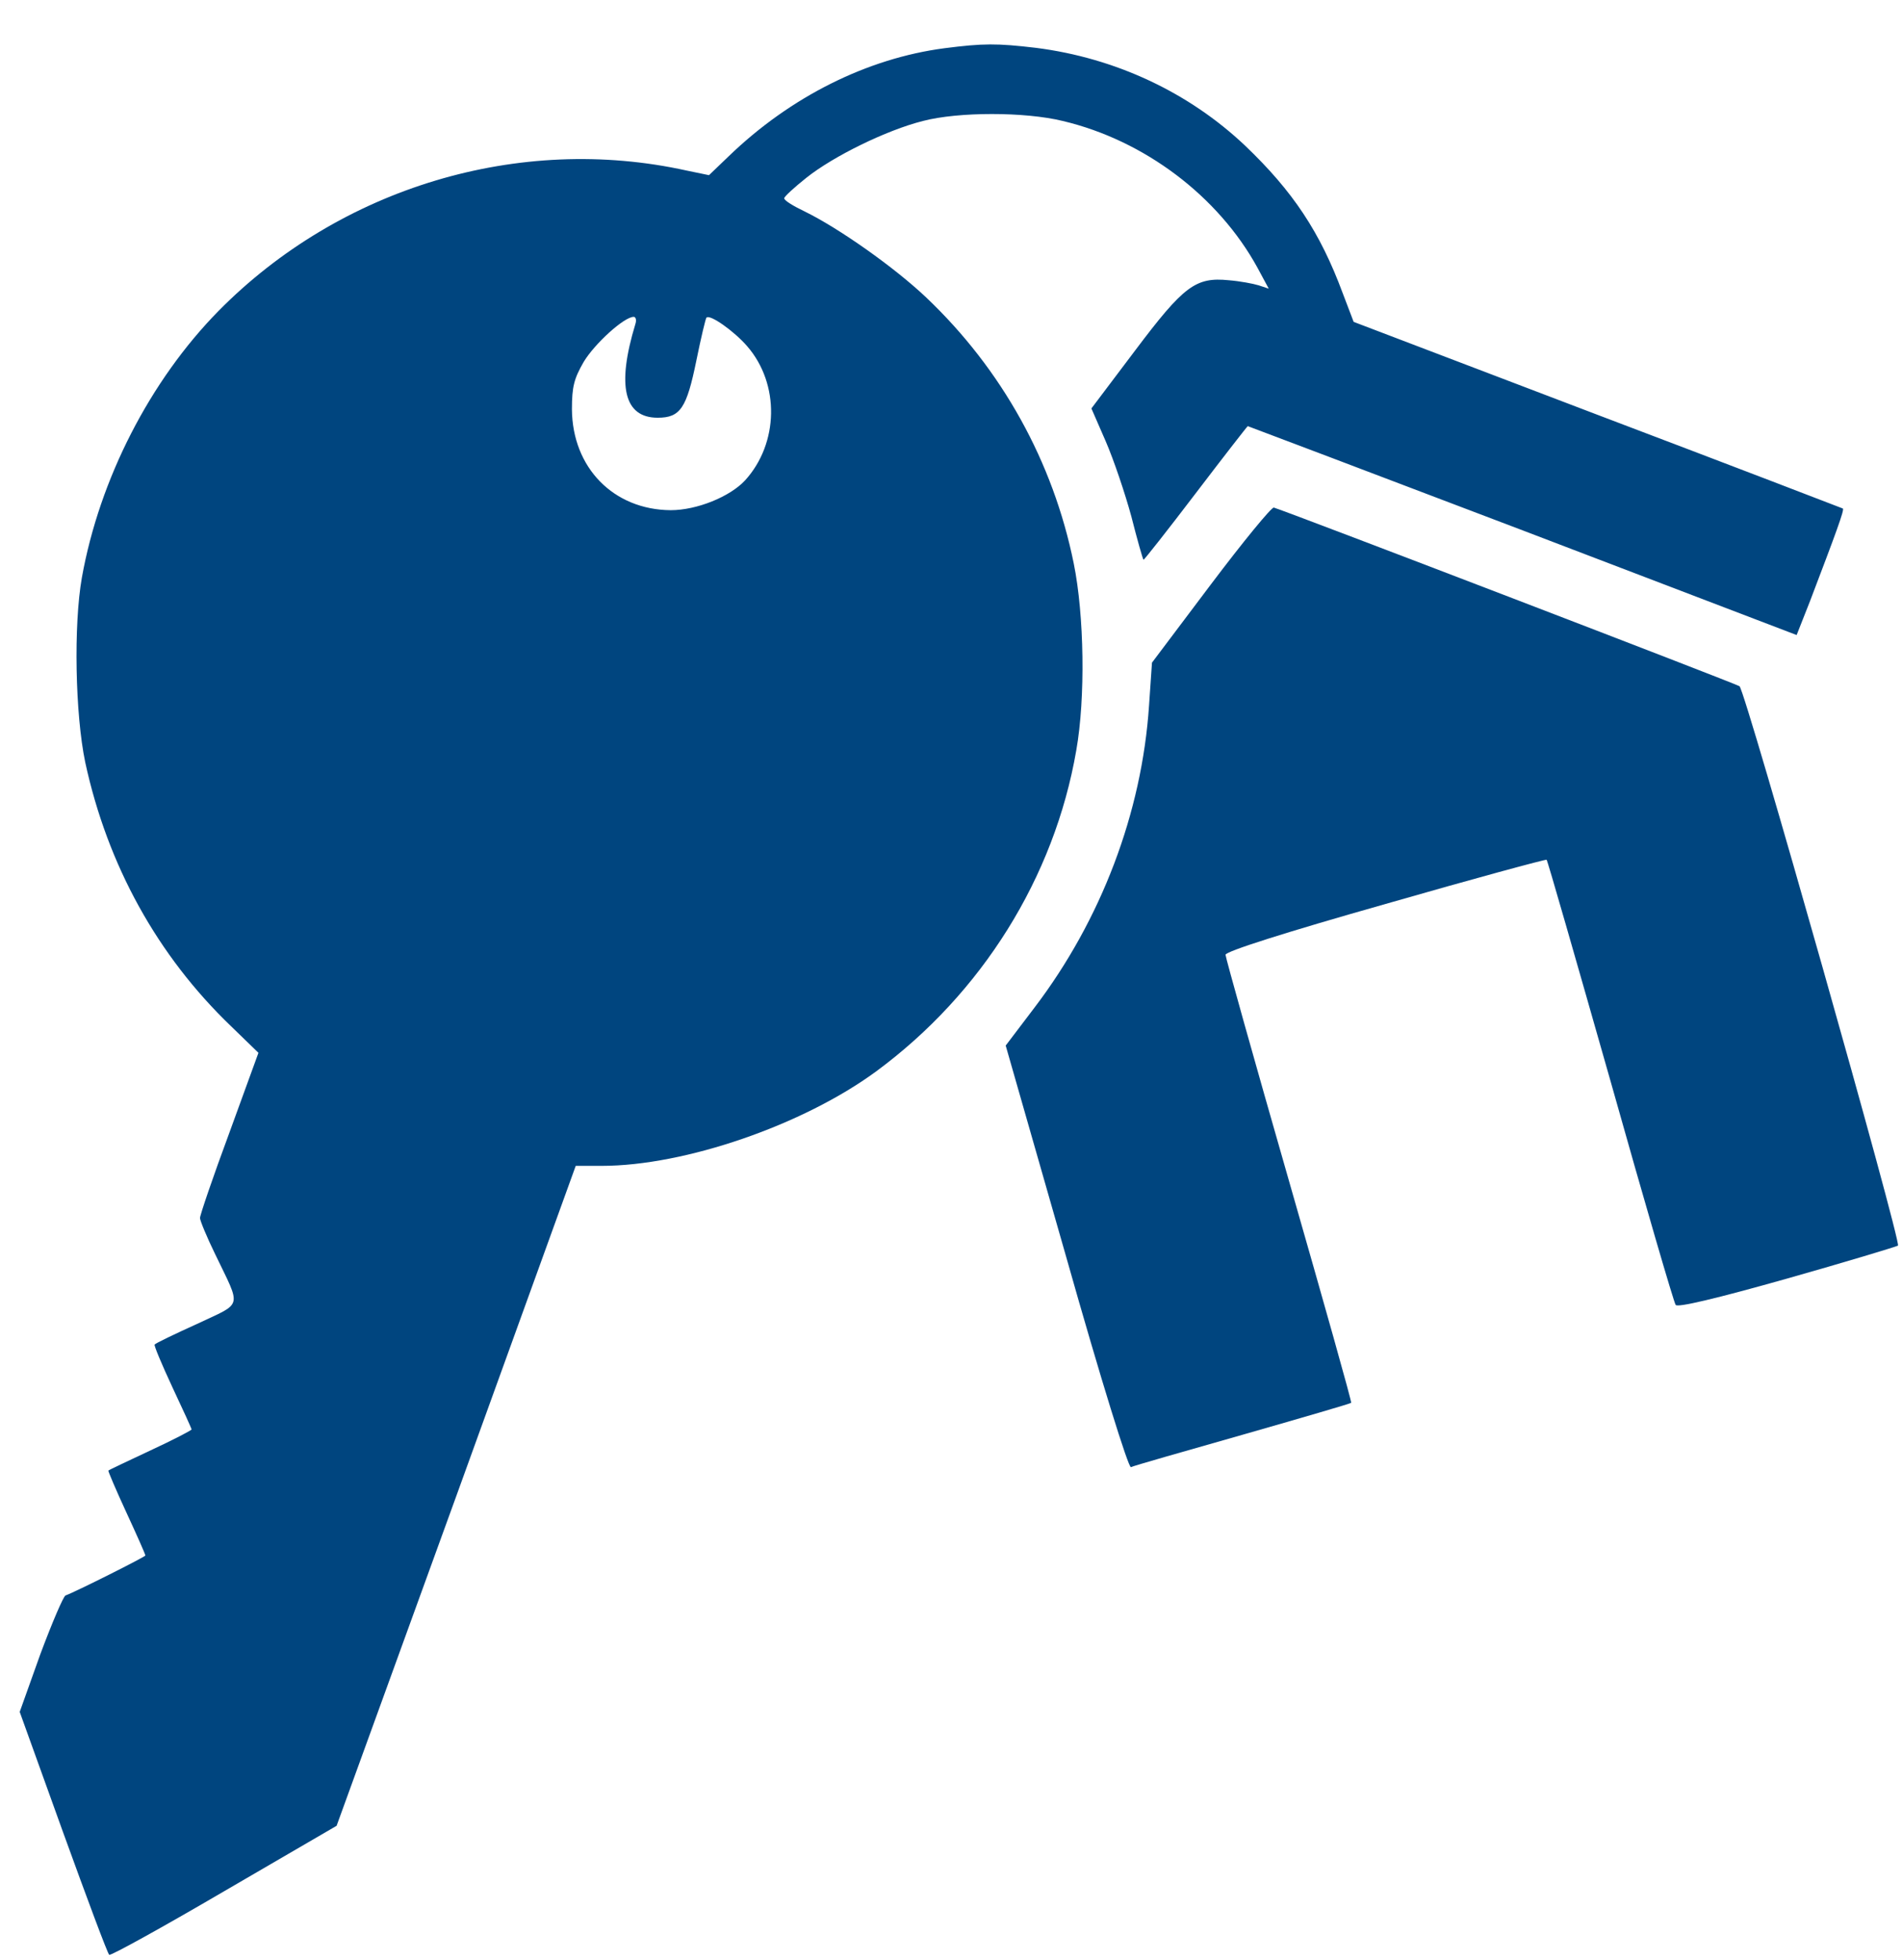 <svg width="33" height="34" viewBox="0 0 33 34" fill="none" xmlns="http://www.w3.org/2000/svg">
<path d="M16.384 0.837C15.05 1.012 13.715 1.676 12.643 2.711L12.301 3.039L11.914 2.959C9.012 2.317 5.906 3.251 3.791 5.395C2.602 6.605 1.727 8.311 1.421 10.018C1.275 10.842 1.304 12.388 1.479 13.226C1.866 15.013 2.734 16.581 4.01 17.805L4.484 18.265L3.98 19.65C3.696 20.416 3.47 21.08 3.47 21.131C3.47 21.174 3.587 21.459 3.733 21.758C4.192 22.713 4.221 22.589 3.419 22.968C3.033 23.143 2.697 23.304 2.683 23.326C2.668 23.34 2.806 23.668 2.989 24.062C3.171 24.448 3.324 24.784 3.324 24.799C3.324 24.813 3.003 24.981 2.61 25.163C2.223 25.345 1.895 25.498 1.88 25.513C1.873 25.52 2.012 25.849 2.194 26.242C2.376 26.636 2.522 26.964 2.522 26.986C2.522 27.008 1.304 27.62 1.137 27.679C1.1 27.693 0.903 28.153 0.699 28.7L0.342 29.699L1.093 31.784C1.508 32.929 1.866 33.892 1.895 33.913C1.917 33.935 2.814 33.439 3.886 32.812L5.84 31.675L7.918 25.951L9.989 20.226H10.441C11.878 20.226 13.934 19.519 15.203 18.586C17.033 17.237 18.294 15.224 18.674 13.015C18.834 12.111 18.812 10.674 18.63 9.777C18.273 8.012 17.383 6.408 16.07 5.161C15.516 4.636 14.554 3.958 13.956 3.666C13.759 3.572 13.606 3.477 13.606 3.44C13.606 3.411 13.781 3.251 13.992 3.083C14.459 2.711 15.378 2.259 16.012 2.099C16.625 1.938 17.784 1.938 18.44 2.099C19.855 2.434 21.138 3.404 21.817 4.644L22.013 5.008L21.838 4.95C21.744 4.921 21.51 4.877 21.321 4.862C20.745 4.804 20.54 4.957 19.695 6.08L18.936 7.086L19.184 7.655C19.323 7.976 19.52 8.559 19.629 8.96C19.731 9.361 19.826 9.697 19.84 9.711C19.848 9.719 20.256 9.201 20.745 8.559C21.233 7.918 21.642 7.393 21.649 7.393C21.656 7.393 23.807 8.209 26.418 9.201L31.172 11.017L31.405 10.426C31.858 9.237 32.003 8.844 31.974 8.822C31.96 8.815 30.042 8.078 27.716 7.196L23.486 5.584L23.297 5.088C22.903 4.024 22.429 3.316 21.605 2.529C20.628 1.603 19.352 1.005 17.974 0.83C17.296 0.75 17.062 0.75 16.384 0.837ZM11.024 5.621C10.696 6.7 10.828 7.247 11.411 7.247C11.805 7.247 11.914 7.079 12.082 6.255C12.162 5.861 12.242 5.526 12.257 5.511C12.315 5.446 12.738 5.745 12.964 6.007C13.533 6.663 13.511 7.692 12.928 8.333C12.665 8.618 12.089 8.851 11.637 8.851C10.645 8.844 9.931 8.115 9.923 7.101C9.923 6.707 9.96 6.569 10.128 6.277C10.317 5.963 10.828 5.497 10.995 5.497C11.032 5.497 11.046 5.555 11.024 5.621Z" fill="#00457F"/>
<path d="M21.008 10.14L19.987 11.496L19.936 12.24C19.812 14.1 19.105 15.959 17.952 17.476L17.449 18.139L18.499 21.807C19.105 23.951 19.578 25.468 19.622 25.453C19.659 25.431 20.534 25.183 21.555 24.892C22.575 24.6 23.429 24.352 23.443 24.337C23.458 24.33 22.969 22.595 22.364 20.487C21.759 18.38 21.263 16.608 21.263 16.564C21.263 16.506 22.291 16.178 24.041 15.682C25.565 15.244 26.827 14.902 26.834 14.916C26.849 14.924 27.344 16.652 27.942 18.752C28.533 20.852 29.043 22.602 29.073 22.638C29.102 22.689 29.773 22.529 30.99 22.186C32.019 21.895 32.886 21.632 32.93 21.61C32.996 21.566 30.29 12.007 30.181 11.905C30.137 11.868 22.444 8.915 22.102 8.806C22.065 8.791 21.569 9.396 21.008 10.14Z" fill="#00457F"/>
</svg>
